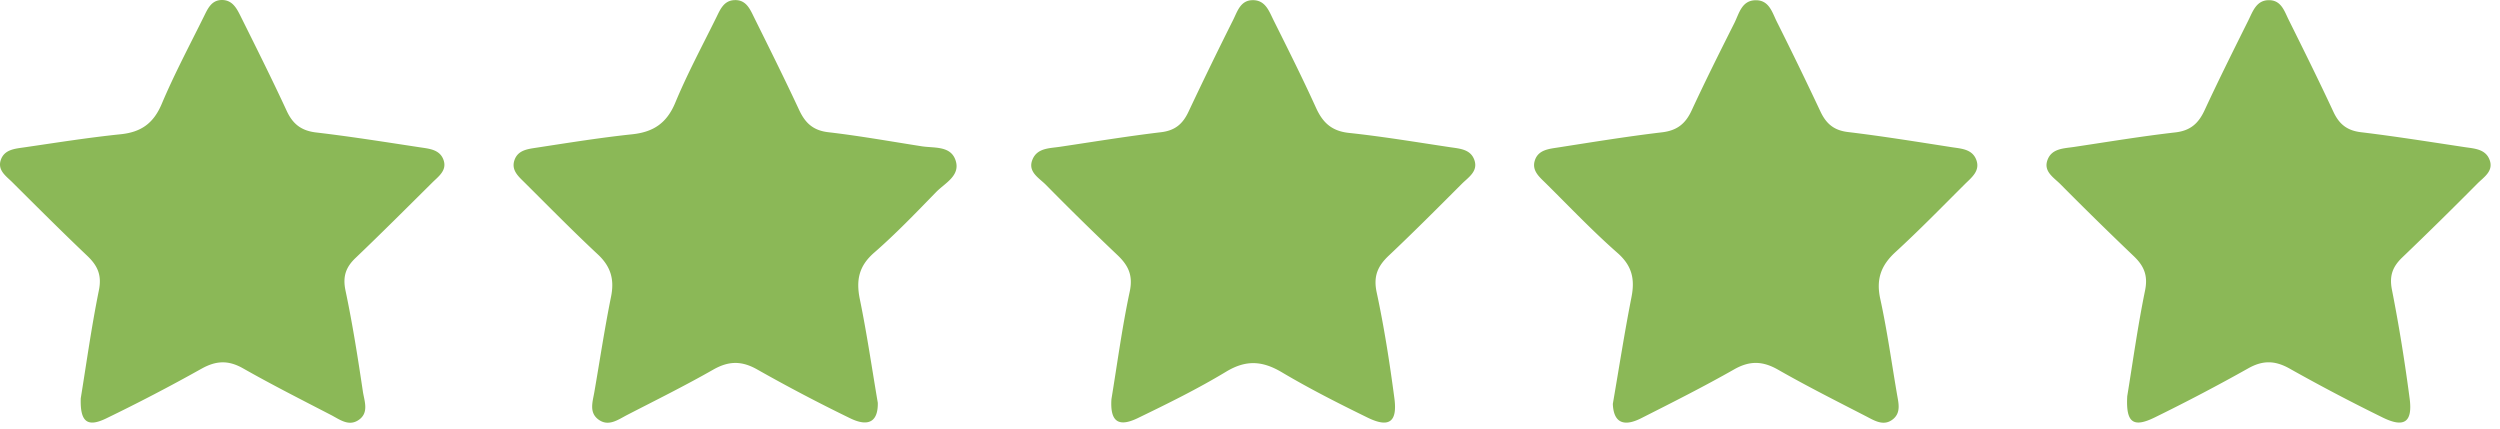 <svg xmlns="http://www.w3.org/2000/svg" width="134" height="23"><g fill="#8BB857" fill-rule="evenodd"><path d="M86.448 21.649c.334-1.938.629-3.84 1-5.726.189-.963.032-1.68-.753-2.368-1.339-1.176-2.57-2.475-3.839-3.73-.33-.327-.749-.663-.598-1.194.172-.602.758-.648 1.26-.727 1.853-.289 3.706-.592 5.568-.812.801-.095 1.255-.457 1.584-1.167.73-1.576 1.508-3.13 2.288-4.681.263-.524.397-1.245 1.18-1.231.696.012.856.663 1.099 1.149a210 210 0 0 1 2.338 4.814c.305.65.718 1.011 1.474 1.101 1.861.223 3.714.525 5.568.813.5.078 1.087.097 1.308.667.232.6-.249.955-.607 1.312-1.23 1.226-2.445 2.472-3.725 3.646-.773.71-1.04 1.45-.812 2.499.37 1.693.607 3.416.9 5.126.08.465.216.968-.206 1.32-.491.408-.99.094-1.44-.14-1.586-.817-3.182-1.62-4.73-2.504-.824-.47-1.518-.493-2.355-.017-1.632.927-3.31 1.772-4.987 2.62-.84.425-1.472.327-1.515-.77M47.05 21.586c.02.995-.476 1.322-1.48.834a90 90 0 0 1-4.986-2.618c-.833-.472-1.529-.46-2.356.011-1.508.86-3.066 1.632-4.61 2.427-.49.252-1.012.659-1.563.23-.484-.376-.288-.938-.2-1.445.297-1.71.554-3.427.898-5.127.187-.925-.016-1.617-.713-2.266-1.338-1.248-2.622-2.557-3.92-3.847-.331-.328-.73-.664-.544-1.205.182-.529.702-.591 1.157-.661 1.715-.262 3.43-.54 5.155-.722 1.14-.121 1.853-.6 2.307-1.694.647-1.557 1.45-3.05 2.198-4.566.206-.417.395-.898.955-.93.647-.04.857.492 1.083.95.813 1.64 1.63 3.279 2.403 4.938.325.698.749 1.098 1.564 1.192 1.675.194 3.339.493 5.007.754.676.105 1.56-.041 1.818.768.26.814-.577 1.204-1.046 1.685-1.081 1.11-2.156 2.233-3.323 3.249-.825.718-.976 1.479-.766 2.499.377 1.836.646 3.695.961 5.544M4.33 21.34c.295-1.806.57-3.805.97-5.778.166-.813-.068-1.322-.624-1.85-1.36-1.293-2.688-2.621-4.018-3.945-.324-.322-.79-.629-.623-1.17.185-.593.774-.625 1.277-.7 1.716-.25 3.43-.524 5.154-.701 1.095-.113 1.76-.583 2.199-1.619.674-1.596 1.491-3.133 2.261-4.688.206-.416.406-.894.98-.889.561.005.789.464.996.88.836 1.68 1.677 3.359 2.464 5.061.33.713.787 1.067 1.583 1.16 1.86.218 3.712.515 5.565.796.505.076 1.087.12 1.27.712.167.54-.287.852-.613 1.176-1.365 1.355-2.726 2.716-4.117 4.044-.527.504-.691 1.001-.535 1.747.377 1.787.661 3.595.93 5.403.077.52.355 1.166-.258 1.552-.518.327-.994-.052-1.44-.283-1.584-.82-3.175-1.625-4.725-2.505-.787-.446-1.443-.418-2.225.02a97 97 0 0 1-5.115 2.667c-1.008.487-1.4.182-1.357-1.09M59.574 21.389c.311-1.886.57-3.84.98-5.763.187-.877-.082-1.41-.675-1.969a157 157 0 0 1-3.815-3.747c-.373-.377-1.01-.705-.713-1.382.262-.6.911-.577 1.462-.66 1.807-.269 3.61-.566 5.424-.782.75-.09 1.162-.445 1.468-1.1a227 227 0 0 1 2.4-4.934C66.328.6 66.493.026 67.124.009c.702-.02.9.597 1.145 1.087.775 1.552 1.553 3.104 2.27 4.684.362.798.844 1.246 1.765 1.344 1.815.194 3.618.496 5.425.767.504.076 1.09.103 1.295.68.218.61-.316.93-.667 1.28-1.293 1.295-2.585 2.591-3.915 3.847-.598.564-.838 1.105-.652 1.974.403 1.876.698 3.778.95 5.681.168 1.273-.288 1.592-1.435 1.032-1.558-.762-3.11-1.548-4.6-2.432-1.04-.616-1.916-.676-2.985-.03-1.523.92-3.128 1.71-4.731 2.486-1.058.512-1.494.176-1.415-1.02M114.022 21.225c.29-1.77.558-3.725.953-5.654.166-.812-.06-1.325-.62-1.855a200 200 0 0 1-3.923-3.85c-.352-.352-.903-.67-.692-1.275.222-.637.872-.632 1.422-.714 1.81-.271 3.617-.572 5.433-.78.812-.092 1.243-.483 1.569-1.184.751-1.618 1.548-3.216 2.344-4.813.246-.493.436-1.112 1.141-1.09.63.018.797.594 1.021 1.045.815 1.64 1.63 3.281 2.402 4.941.309.662.732 1.002 1.479 1.091 1.862.224 3.716.522 5.571.801.506.076 1.09.1 1.313.662.245.614-.294.935-.643 1.286a220 220 0 0 1-4.02 3.953c-.525.5-.713.986-.565 1.738.382 1.932.693 3.88.95 5.834.167 1.267-.29 1.584-1.44 1.02a100 100 0 0 1-4.989-2.622c-.781-.44-1.436-.46-2.227-.013a101 101 0 0 1-4.99 2.62c-1.175.58-1.572.293-1.49-1.141"/></g></svg>